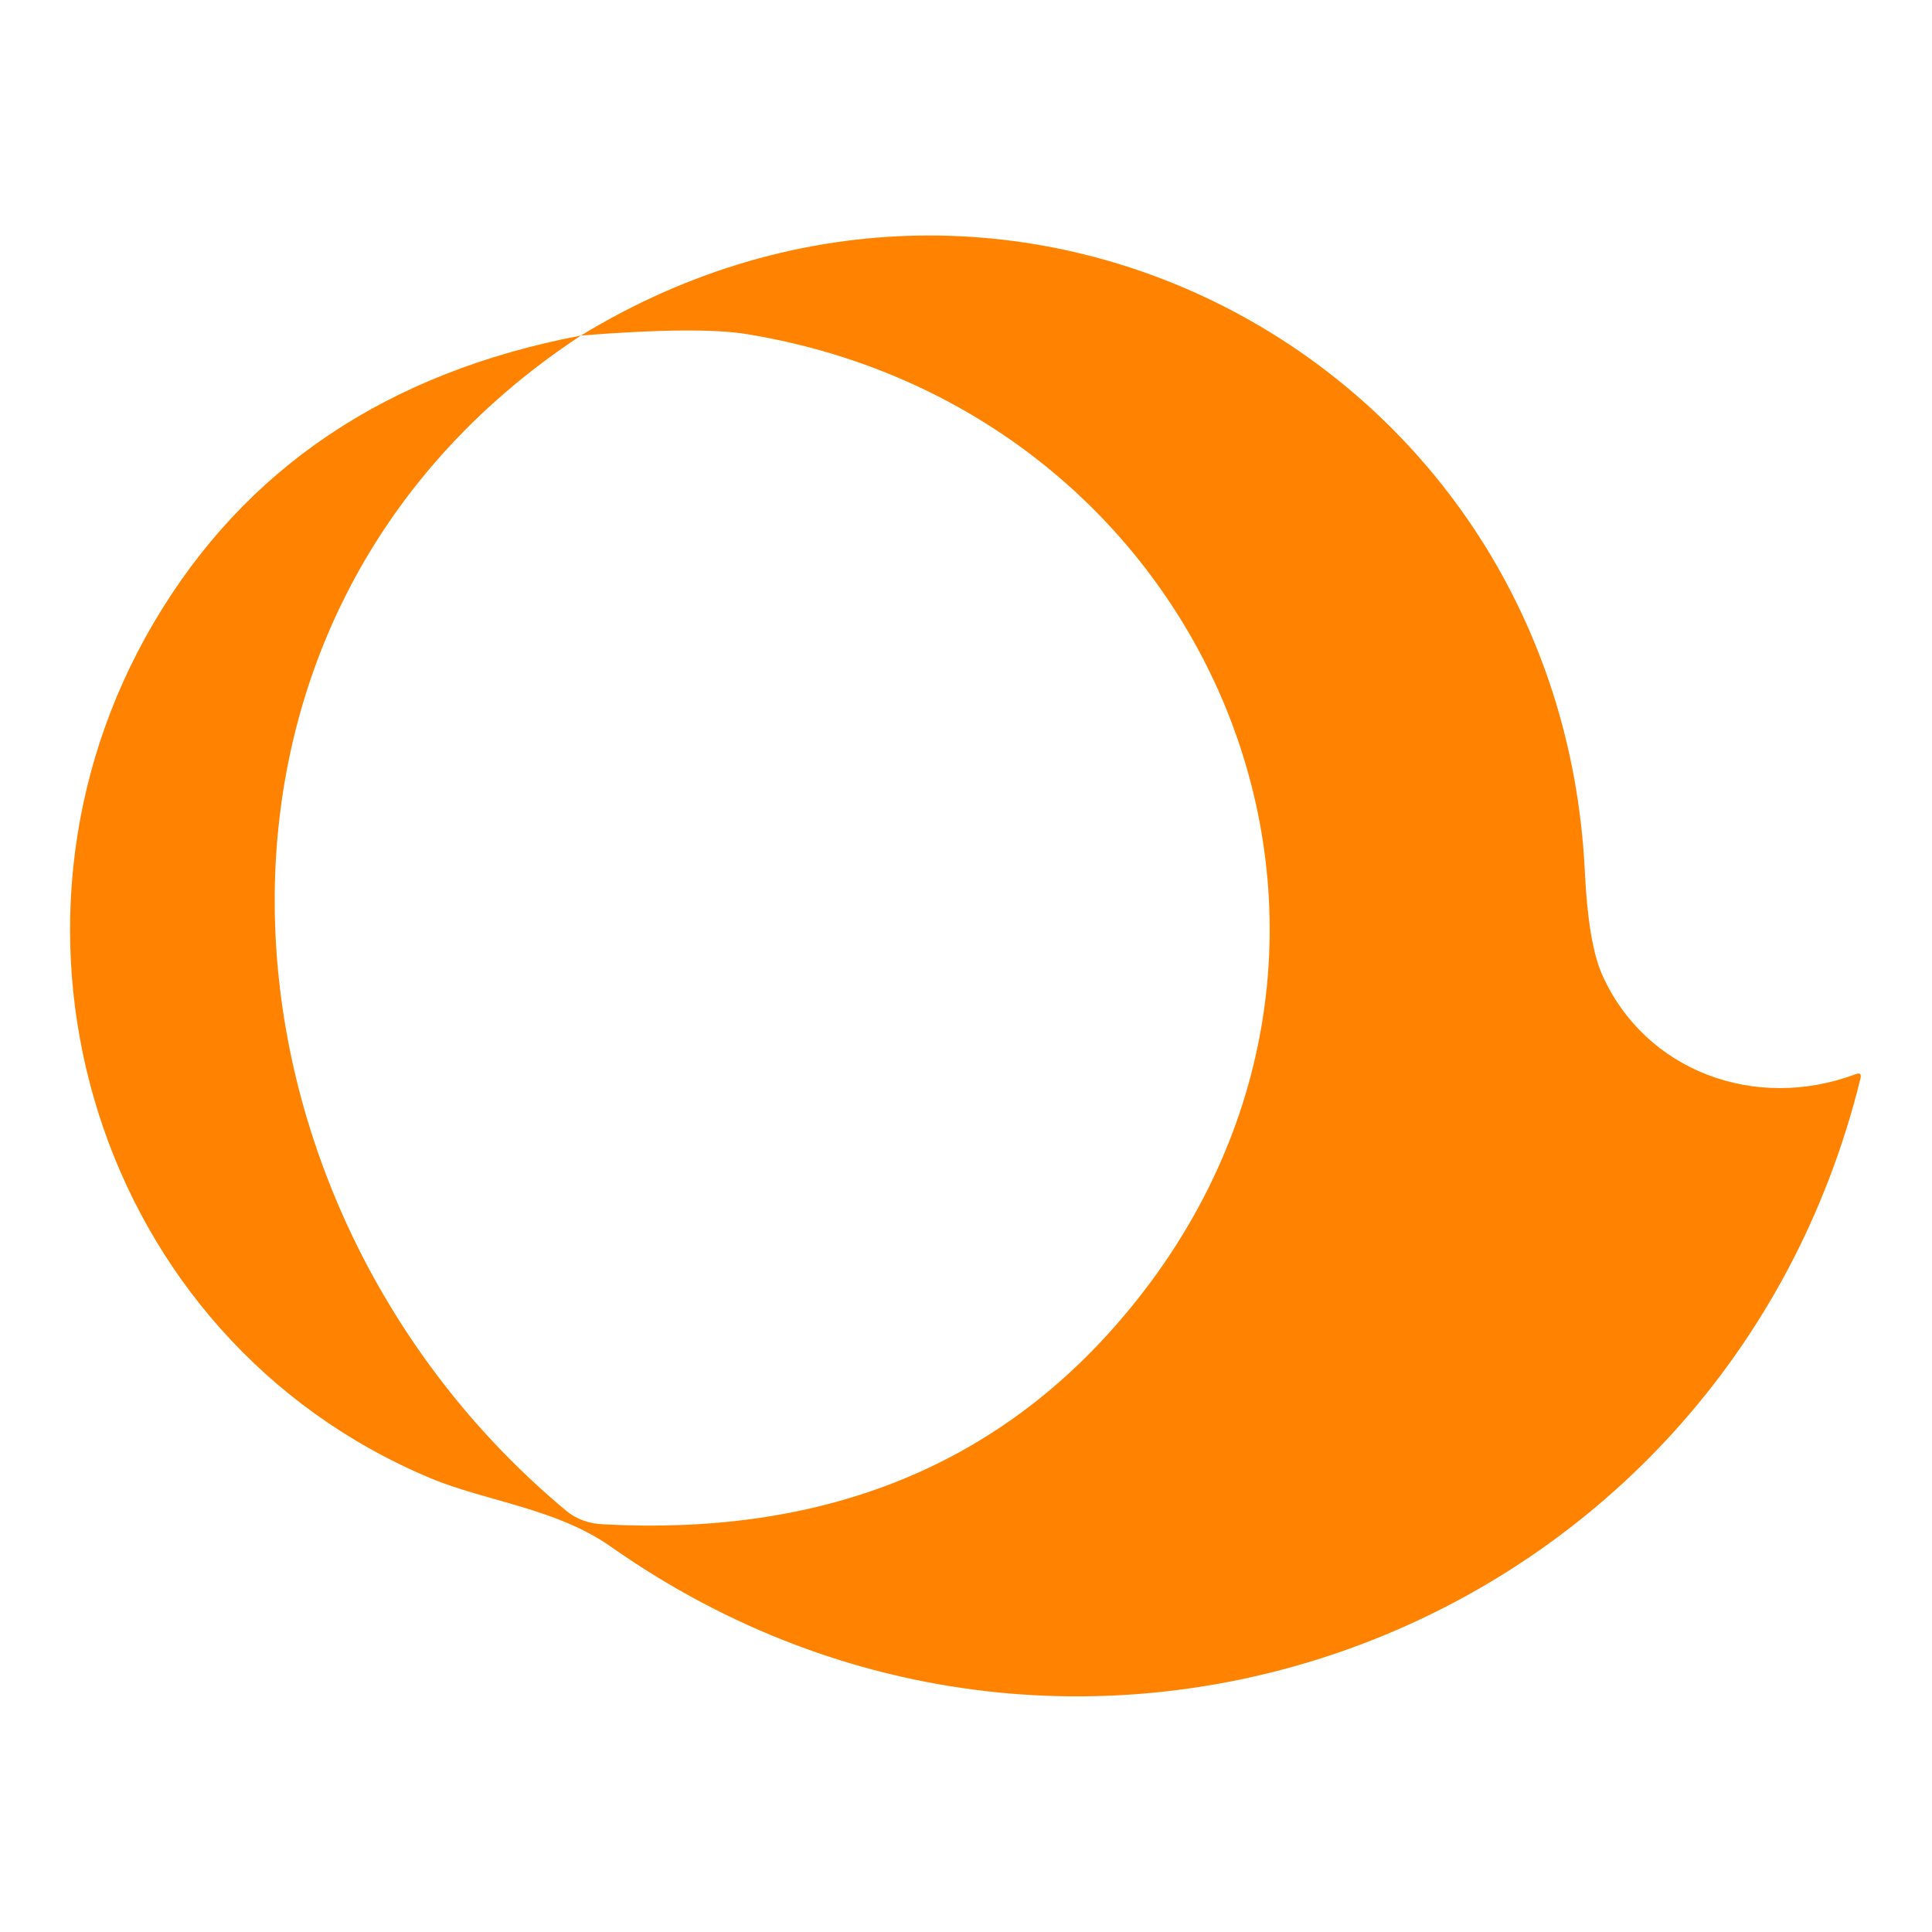 <?xml version="1.0" encoding="UTF-8" standalone="no"?>
<!DOCTYPE svg PUBLIC "-//W3C//DTD SVG 1.1//EN" "http://www.w3.org/Graphics/SVG/1.1/DTD/svg11.dtd">
<svg xmlns="http://www.w3.org/2000/svg" version="1.1" viewBox="0.00 0.00 128.00 128.00">
<path fill="#ff8300" d="
  M 38.49 22.23
  C 9.97 40.99 13.26 79.90 37.50 100.08
  C 38.26 100.71 39.10 100.95 39.99 100.99
  Q 61.35 102.13 73.92 87.81
  C 95.43 63.28 80.85 27.28 49.50 22.14
  Q 46.29 21.61 38.49 22.23
  C 67.47 4.56 103.39 24.20 105.00 57.75
  Q 105.23 62.52 106.15 64.58
  C 109.00 70.97 116.29 73.66 122.93 71.17
  Q 123.37 71.00 123.26 71.46
  C 114.23 108.12 71.67 124.42 40.47 102.47
  C 36.86 99.93 32.16 99.46 28.51 97.93
  C 6.41 88.67 -1.89 61.72 10.21 41.22
  Q 19.24 25.90 38.49 22.23
  Z"
/>
</svg>
